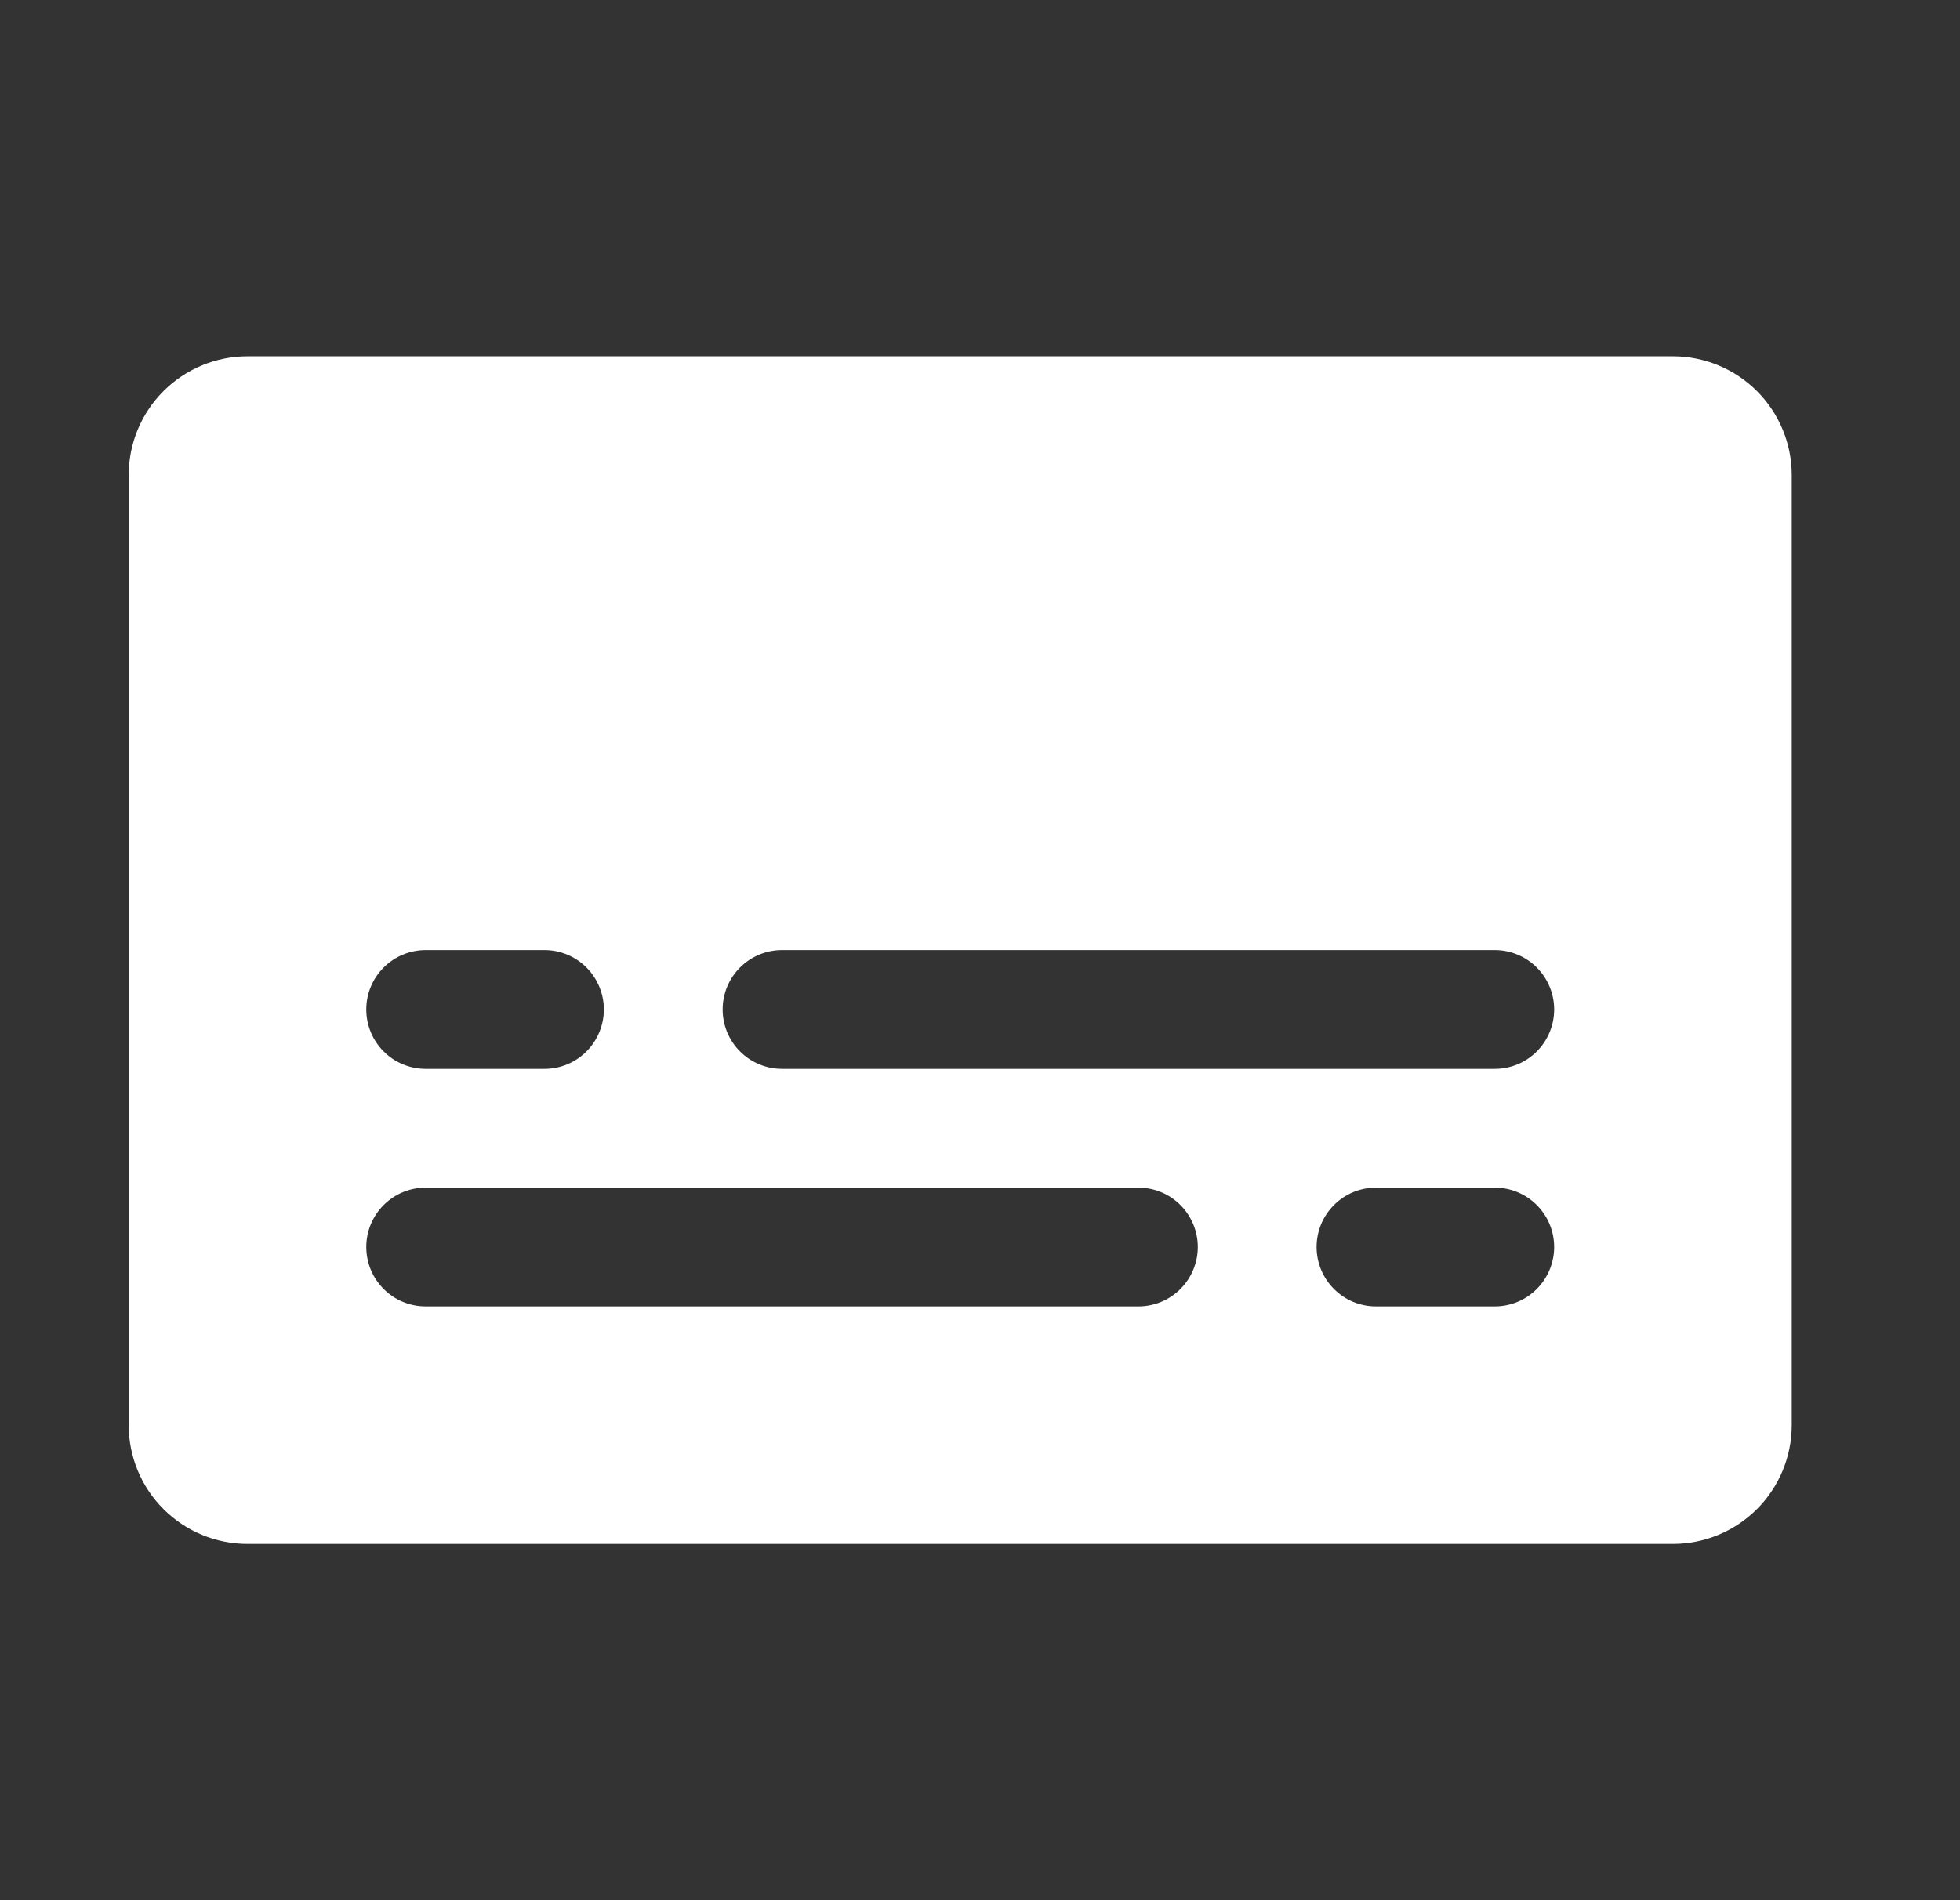 <svg width="33" height="32" viewBox="0 0 33 32" fill="none" xmlns="http://www.w3.org/2000/svg">
<rect x="0" y="0" width="33" height="32" fill="#333333" stroke="none"/>
<path d="M28.167 6H4.167C3.636 6 3.128 6.211 2.753 6.586C2.377 6.961 2.167 7.47 2.167 8V24C2.167 24.53 2.377 25.039 2.753 25.414C3.128 25.789 3.636 26 4.167 26H28.167C28.697 26 29.206 25.789 29.581 25.414C29.956 25.039 30.167 24.53 30.167 24V8C30.167 7.47 29.956 6.961 29.581 6.586C29.206 6.211 28.697 6 28.167 6ZM7.167 16H9.167C9.432 16 9.686 16.105 9.874 16.293C10.061 16.48 10.167 16.735 10.167 17C10.167 17.265 10.061 17.52 9.874 17.707C9.686 17.895 9.432 18 9.167 18H7.167C6.902 18 6.647 17.895 6.46 17.707C6.272 17.52 6.167 17.265 6.167 17C6.167 16.735 6.272 16.48 6.46 16.293C6.647 16.105 6.902 16 7.167 16ZM19.167 22H7.167C6.902 22 6.647 21.895 6.46 21.707C6.272 21.52 6.167 21.265 6.167 21C6.167 20.735 6.272 20.48 6.46 20.293C6.647 20.105 6.902 20 7.167 20H19.167C19.432 20 19.686 20.105 19.874 20.293C20.061 20.48 20.167 20.735 20.167 21C20.167 21.265 20.061 21.52 19.874 21.707C19.686 21.895 19.432 22 19.167 22ZM25.167 22H23.167C22.901 22 22.647 21.895 22.46 21.707C22.272 21.52 22.167 21.265 22.167 21C22.167 20.735 22.272 20.48 22.46 20.293C22.647 20.105 22.901 20 23.167 20H25.167C25.432 20 25.686 20.105 25.874 20.293C26.061 20.48 26.167 20.735 26.167 21C26.167 21.265 26.061 21.52 25.874 21.707C25.686 21.895 25.432 22 25.167 22ZM25.167 18H13.167C12.902 18 12.647 17.895 12.46 17.707C12.272 17.52 12.167 17.265 12.167 17C12.167 16.735 12.272 16.48 12.46 16.293C12.647 16.105 12.902 16 13.167 16H25.167C25.432 16 25.686 16.105 25.874 16.293C26.061 16.48 26.167 16.735 26.167 17C26.167 17.265 26.061 17.52 25.874 17.707C25.686 17.895 25.432 18 25.167 18Z" fill="white"/>
</svg>
